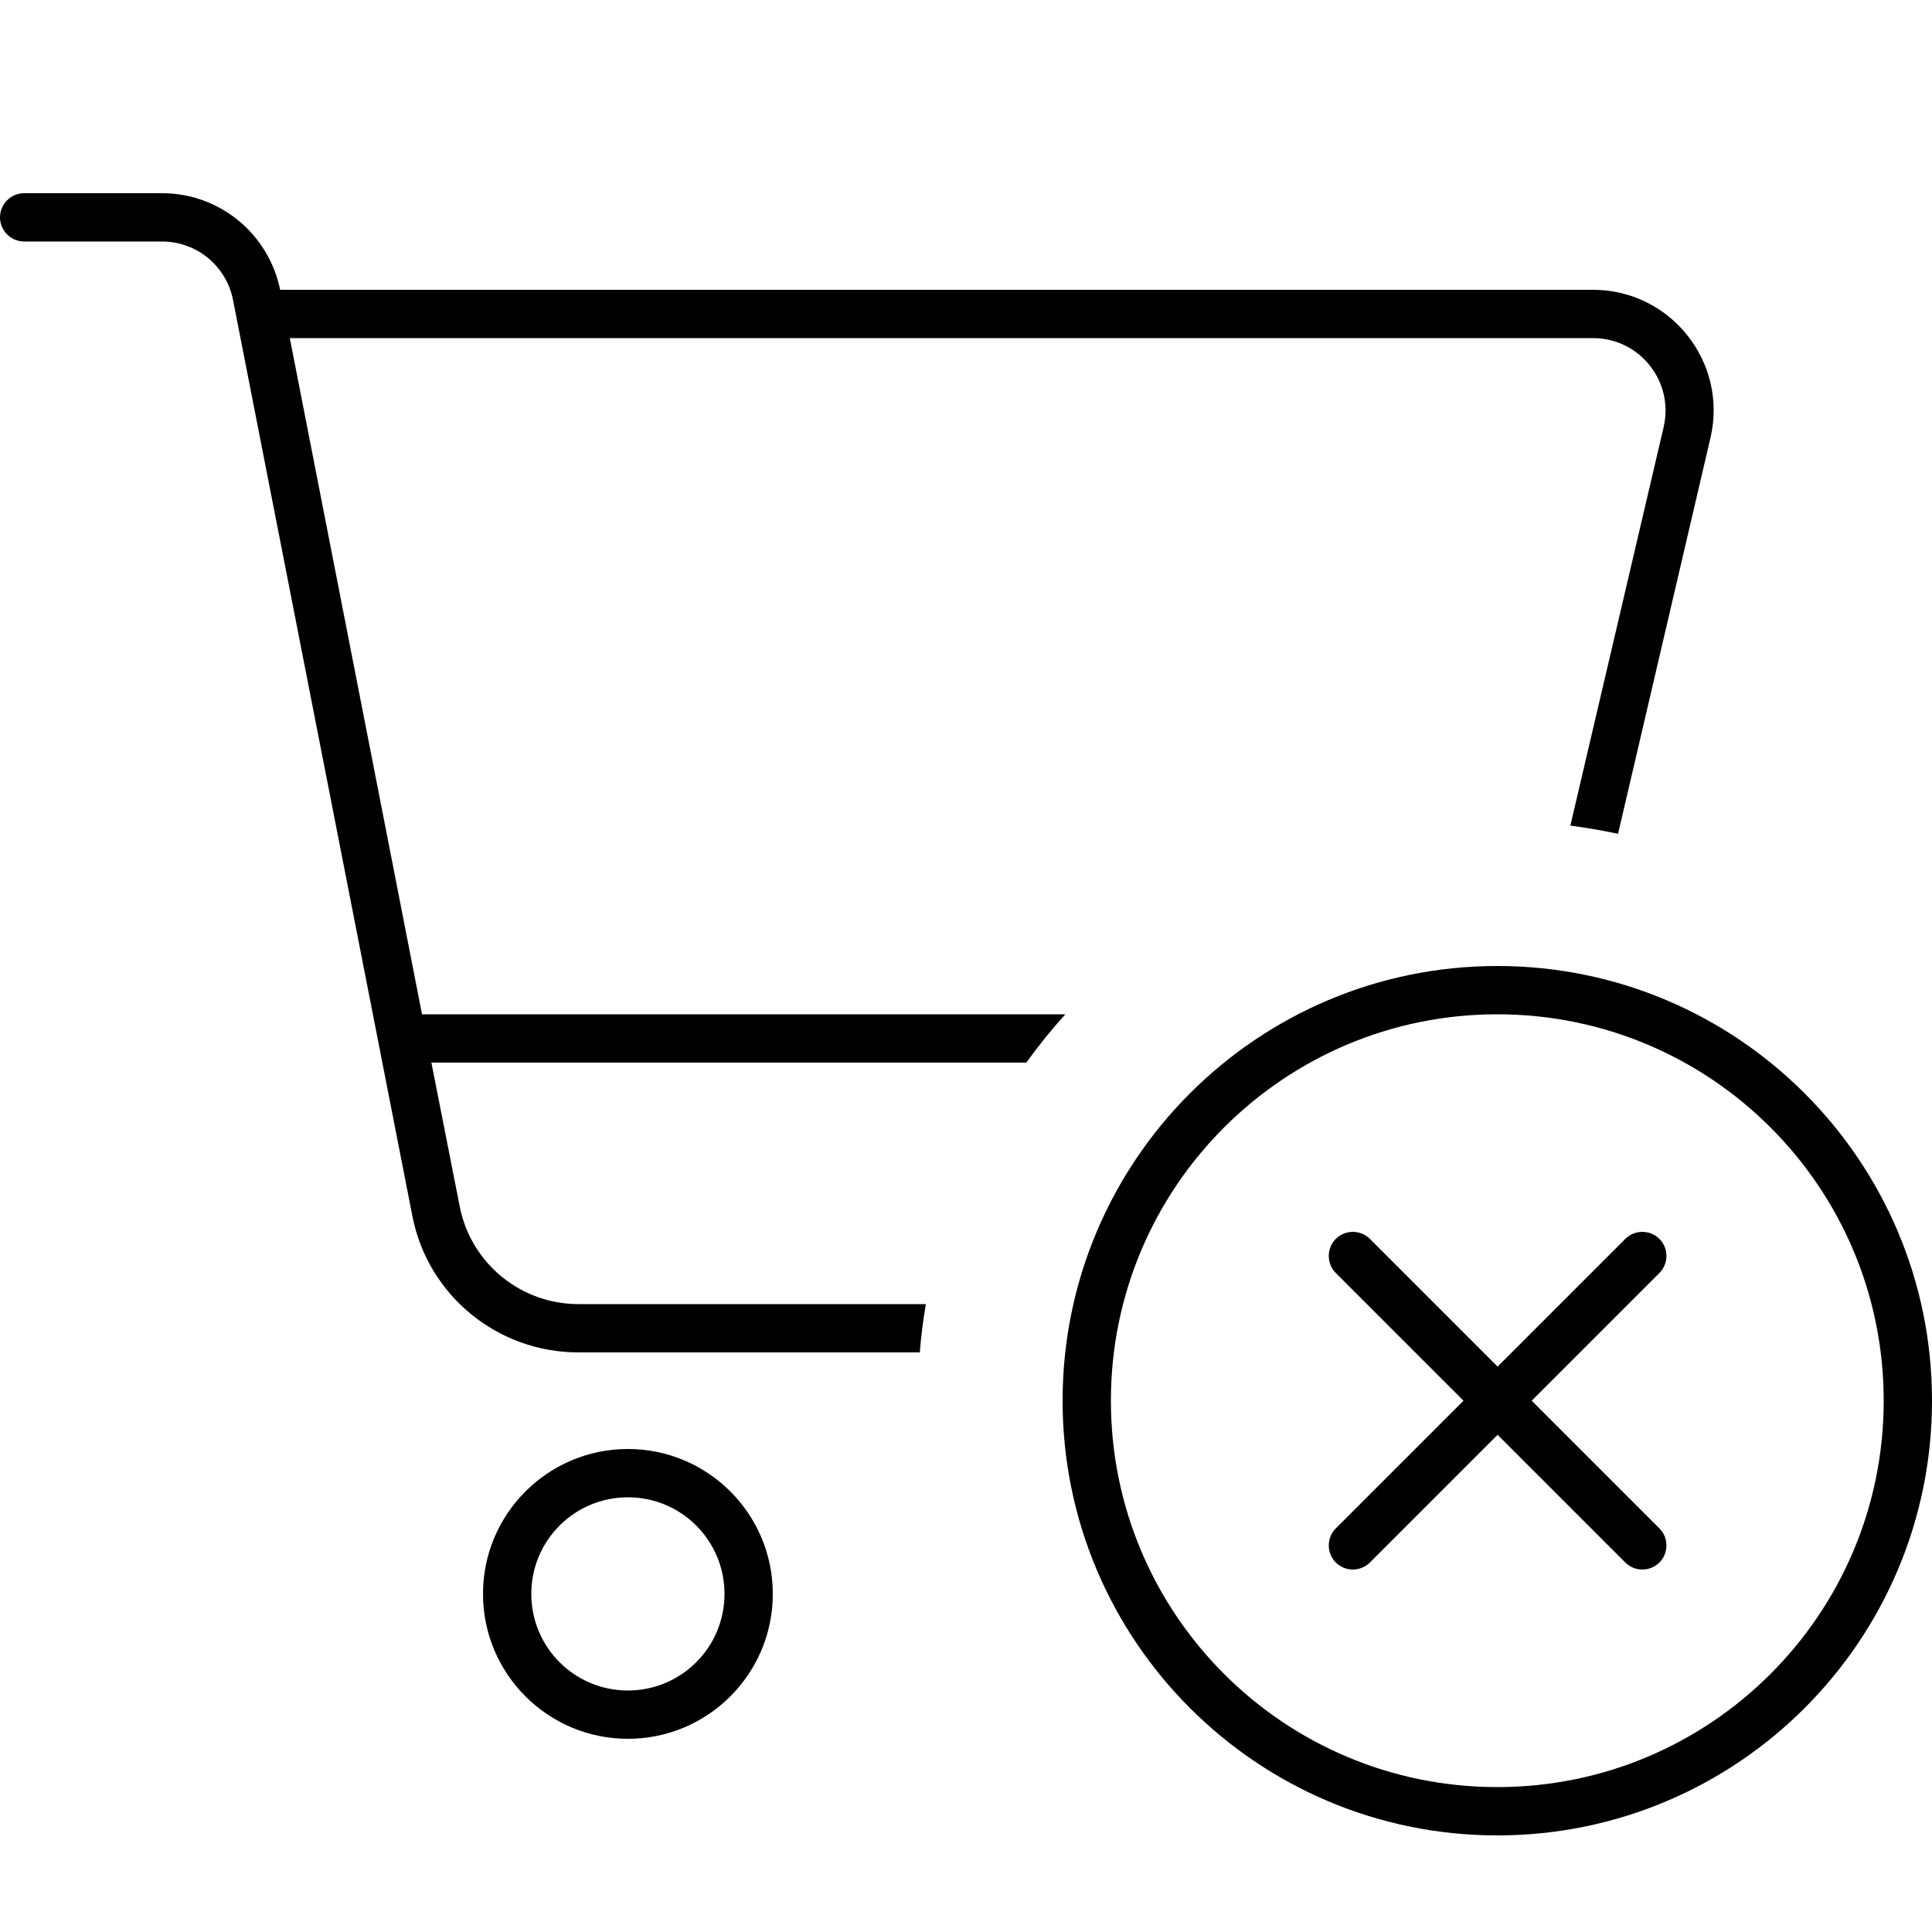 <svg xmlns="http://www.w3.org/2000/svg" viewBox="0 0 640 640"><!--! Font Awesome Pro 7.1.0 by @fontawesome - https://fontawesome.com License - https://fontawesome.com/license (Commercial License) Copyright 2025 Fonticons, Inc. --><path fill="currentColor" d="M8 64C3.6 64 0 67.6 0 72C0 76.4 3.6 80 8 80L53.7 80C65.1 80 75 88.1 77.2 99.4L136.6 402.8C141.7 429.1 164.8 448 191.6 448L304.7 448C305.1 442.6 305.8 437.3 306.7 432L191.6 432C172.5 432 156 418.5 152.3 399.7L142.9 352L340 352C344 346.4 348.3 341.1 352.9 336L139.8 336L96 112L527.7 112C543.2 112 554.6 126.4 551.1 141.5L520.2 273.5C525.5 274.2 530.8 275.1 536 276.2L566.6 145.1C572.5 120 553.4 96 527.7 96L92.8 96C89 77.4 72.7 64 53.7 64L8 64zM176 528C176 510.3 190.3 496 208 496C225.7 496 240 510.3 240 528C240 545.7 225.7 560 208 560C190.3 560 176 545.7 176 528zM256 528C256 501.5 234.5 480 208 480C181.5 480 160 501.5 160 528C160 554.5 181.5 576 208 576C234.5 576 256 554.5 256 528zM368 464C368 393.3 425.3 336 496 336C566.7 336 624 393.3 624 464C624 534.7 566.7 592 496 592C425.3 592 368 534.7 368 464zM640 464C640 384.5 575.5 320 496 320C416.5 320 352 384.5 352 464C352 543.5 416.5 608 496 608C575.5 608 640 543.5 640 464zM549.7 421.7C552.8 418.6 552.8 413.5 549.7 410.4C546.6 407.3 541.5 407.3 538.4 410.4L496.1 452.7L453.8 410.4C450.7 407.3 445.6 407.3 442.5 410.4C439.4 413.5 439.4 418.6 442.5 421.7L484.8 464L442.5 506.3C439.4 509.4 439.4 514.5 442.5 517.6C445.6 520.7 450.7 520.7 453.8 517.6L496.1 475.3L538.4 517.6C541.5 520.7 546.6 520.7 549.7 517.6C552.8 514.5 552.8 509.4 549.7 506.3L507.4 464L549.7 421.7z"/></svg>